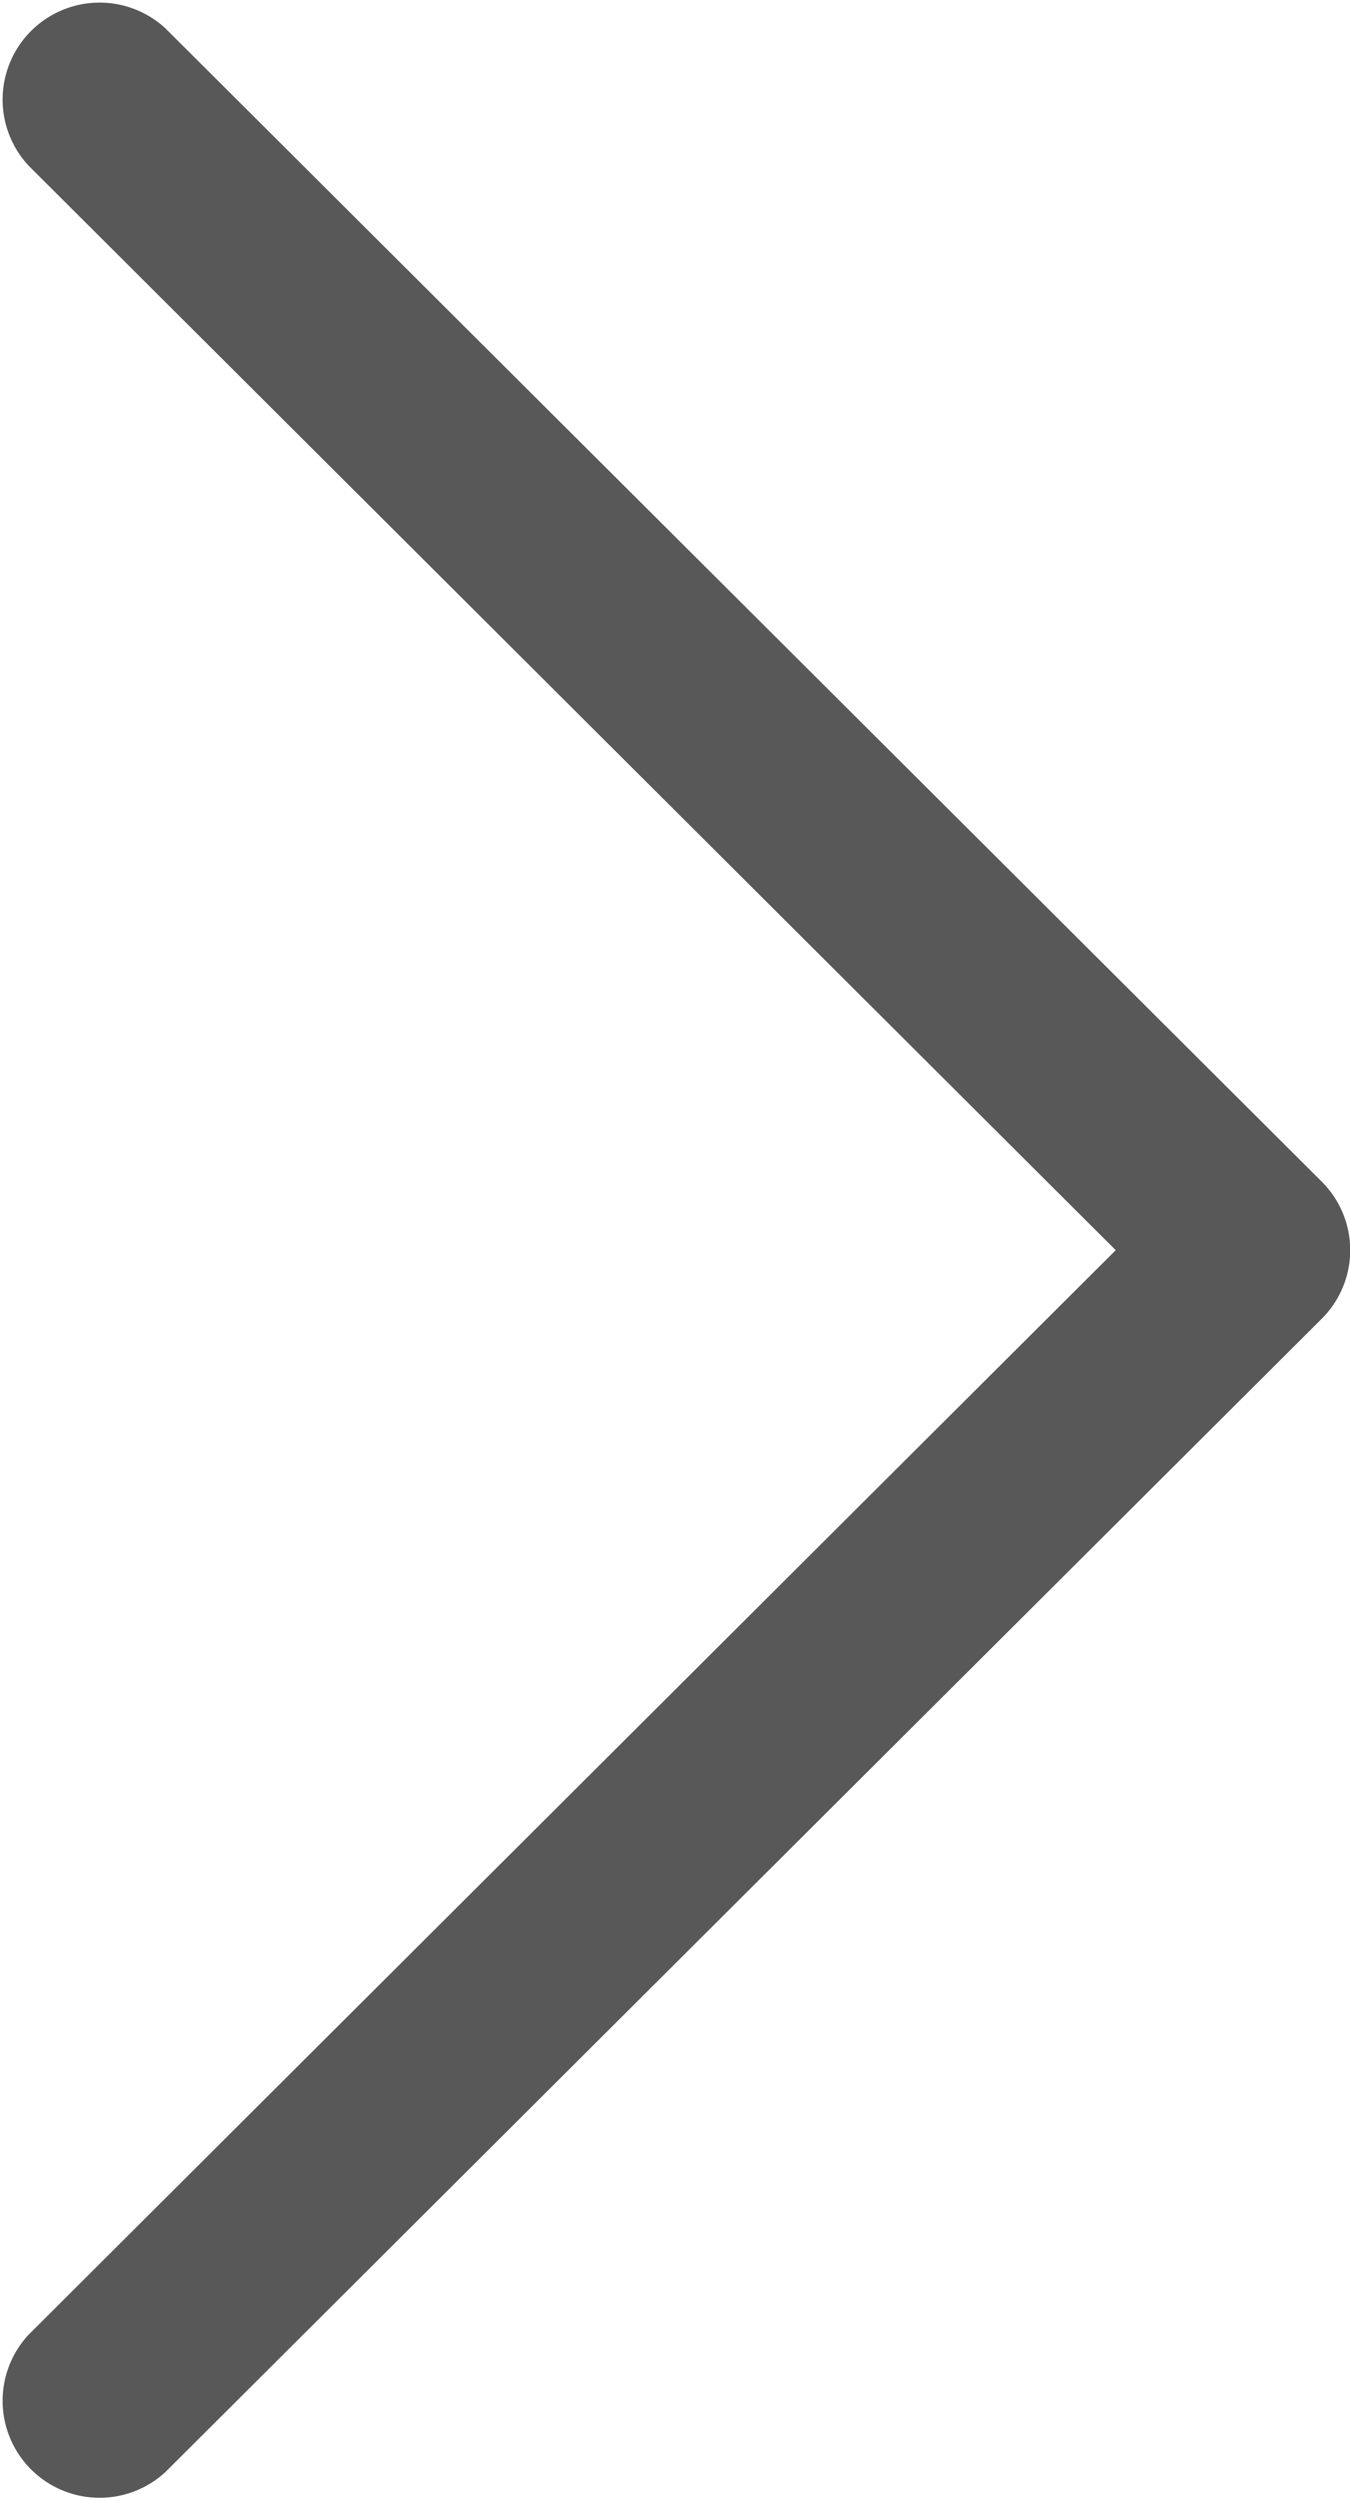 <svg xmlns="http://www.w3.org/2000/svg" width="6.333" height="11.727" viewBox="0 0 6.333 11.727"><defs><style>.a{fill:#585858;}</style></defs><g transform="translate(-117.742 0)"><g transform="translate(117.742 0)"><path class="a" d="M123.942,5.542,118.518.133a.455.455,0,0,0-.642.644l5.1,5.087-5.1,5.087a.455.455,0,0,0,.642.644l5.424-5.409a.454.454,0,0,0,0-.644Z" transform="translate(-117.742 0)"/></g></g></svg>